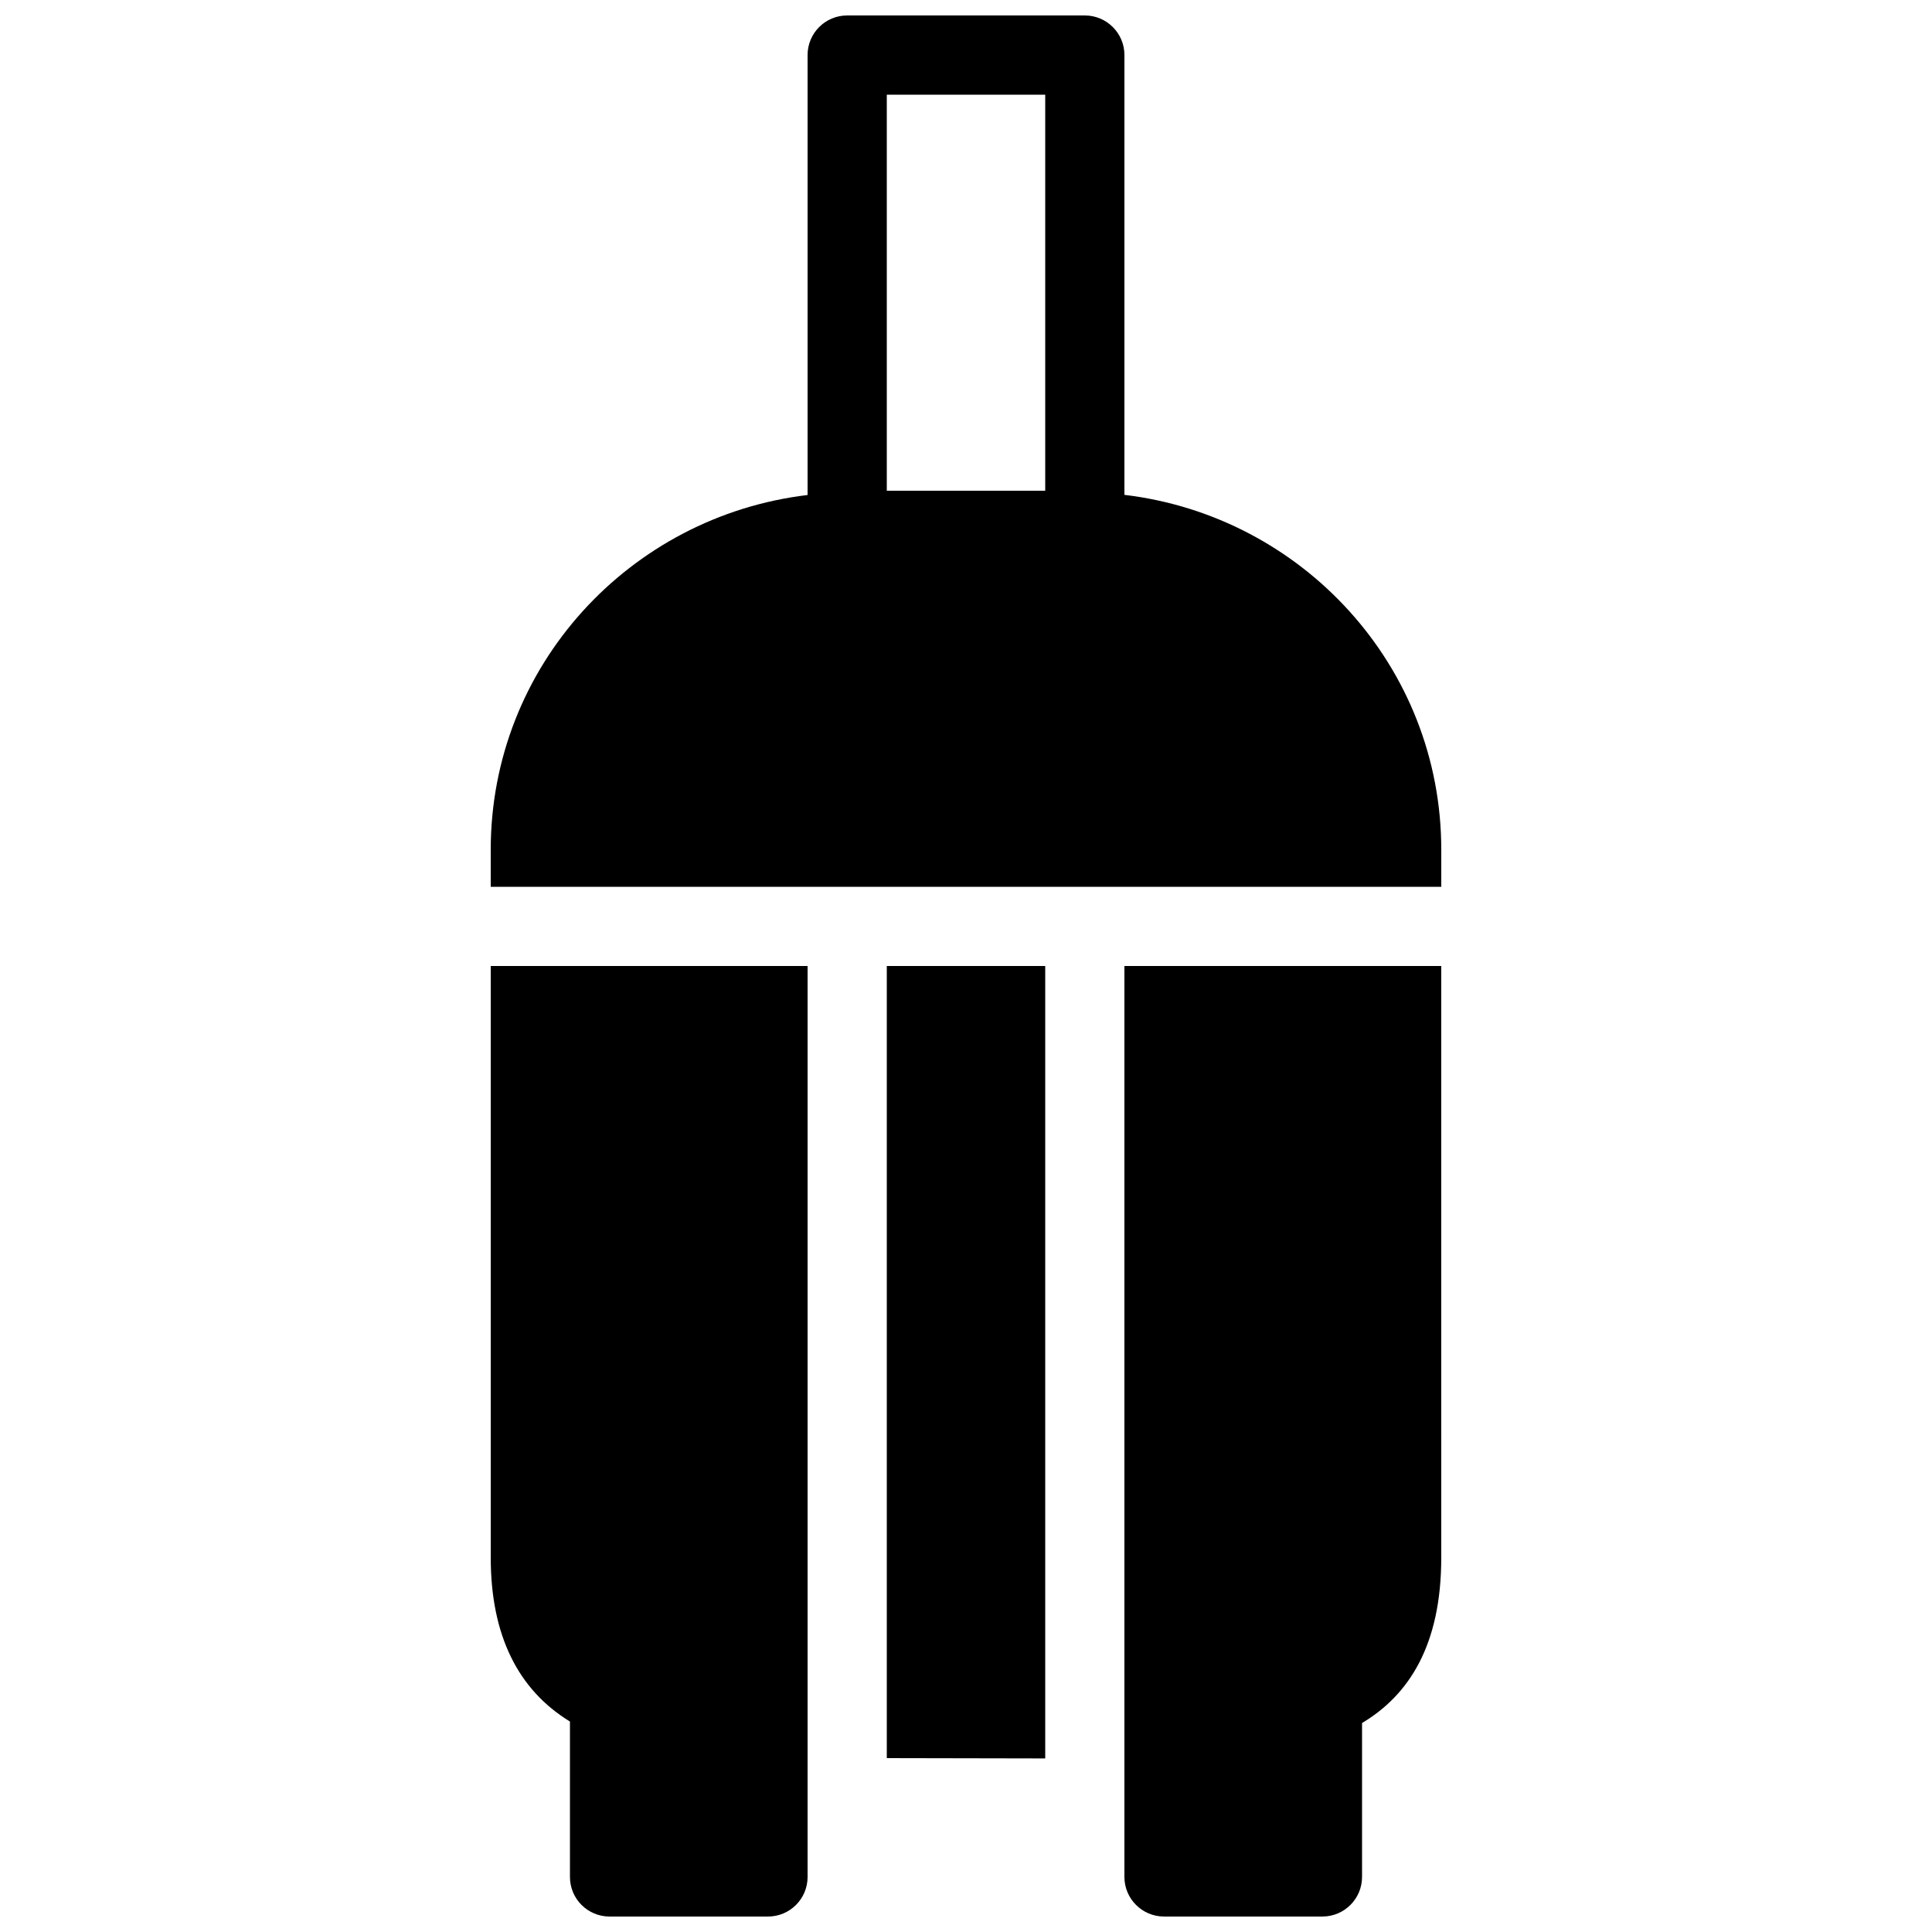 <?xml version="1.0" encoding="UTF-8"?>
<!-- Uploaded to: SVG Repo, www.svgrepo.com, Generator: SVG Repo Mixer Tools -->
<svg width="800px" height="800px" version="1.1" viewBox="144 144 512 512" xmlns="http://www.w3.org/2000/svg">
 <defs>
  <clipPath id="c">
   <path d="m274 148.09h252v231.91h-252z"/>
  </clipPath>
  <clipPath id="b">
   <path d="m441 400h85v251.9h-85z"/>
  </clipPath>
  <clipPath id="a">
   <path d="m274 400h85v251.9h-85z"/>
  </clipPath>
 </defs>
 <g clip-path="url(#c)">
  <path d="m525.95 379.01v-9.844c0-48.617-36.82-88.398-83.969-94.023l0.004-116.55c0-5.816-4.723-10.496-10.496-10.496h-62.977c-5.793 0-10.496 4.68-10.496 10.496v116.59c-47.148 5.625-83.969 45.363-83.969 94.023v9.805zm-146.94-209.92h41.984v104.96h-41.984z"/>
 </g>
 <g clip-path="url(#b)">
  <path d="m441.98 400v209.92c0 0.043-0.02 0-0.02 0l0.02-0.004v31.488c0 5.809 4.723 10.496 10.496 10.496h41.984c5.773 0 10.496-4.688 10.496-10.496v-40.781c12.281-7.348 20.992-20.43 20.992-43.836l-0.004-156.79z"/>
 </g>
 <path d="m379.01 400v209.92l41.984 0.082v-210z"/>
 <g clip-path="url(#a)">
  <path d="m358.02 609.92v-209.92h-83.969v156.77c0 20.66 7.262 35.059 20.992 43.453v41.184c0 5.809 4.703 10.496 10.496 10.496h41.984c5.793 0 10.496-4.688 10.496-10.496v-31.445-0.043z"/>
 </g>
</svg>
